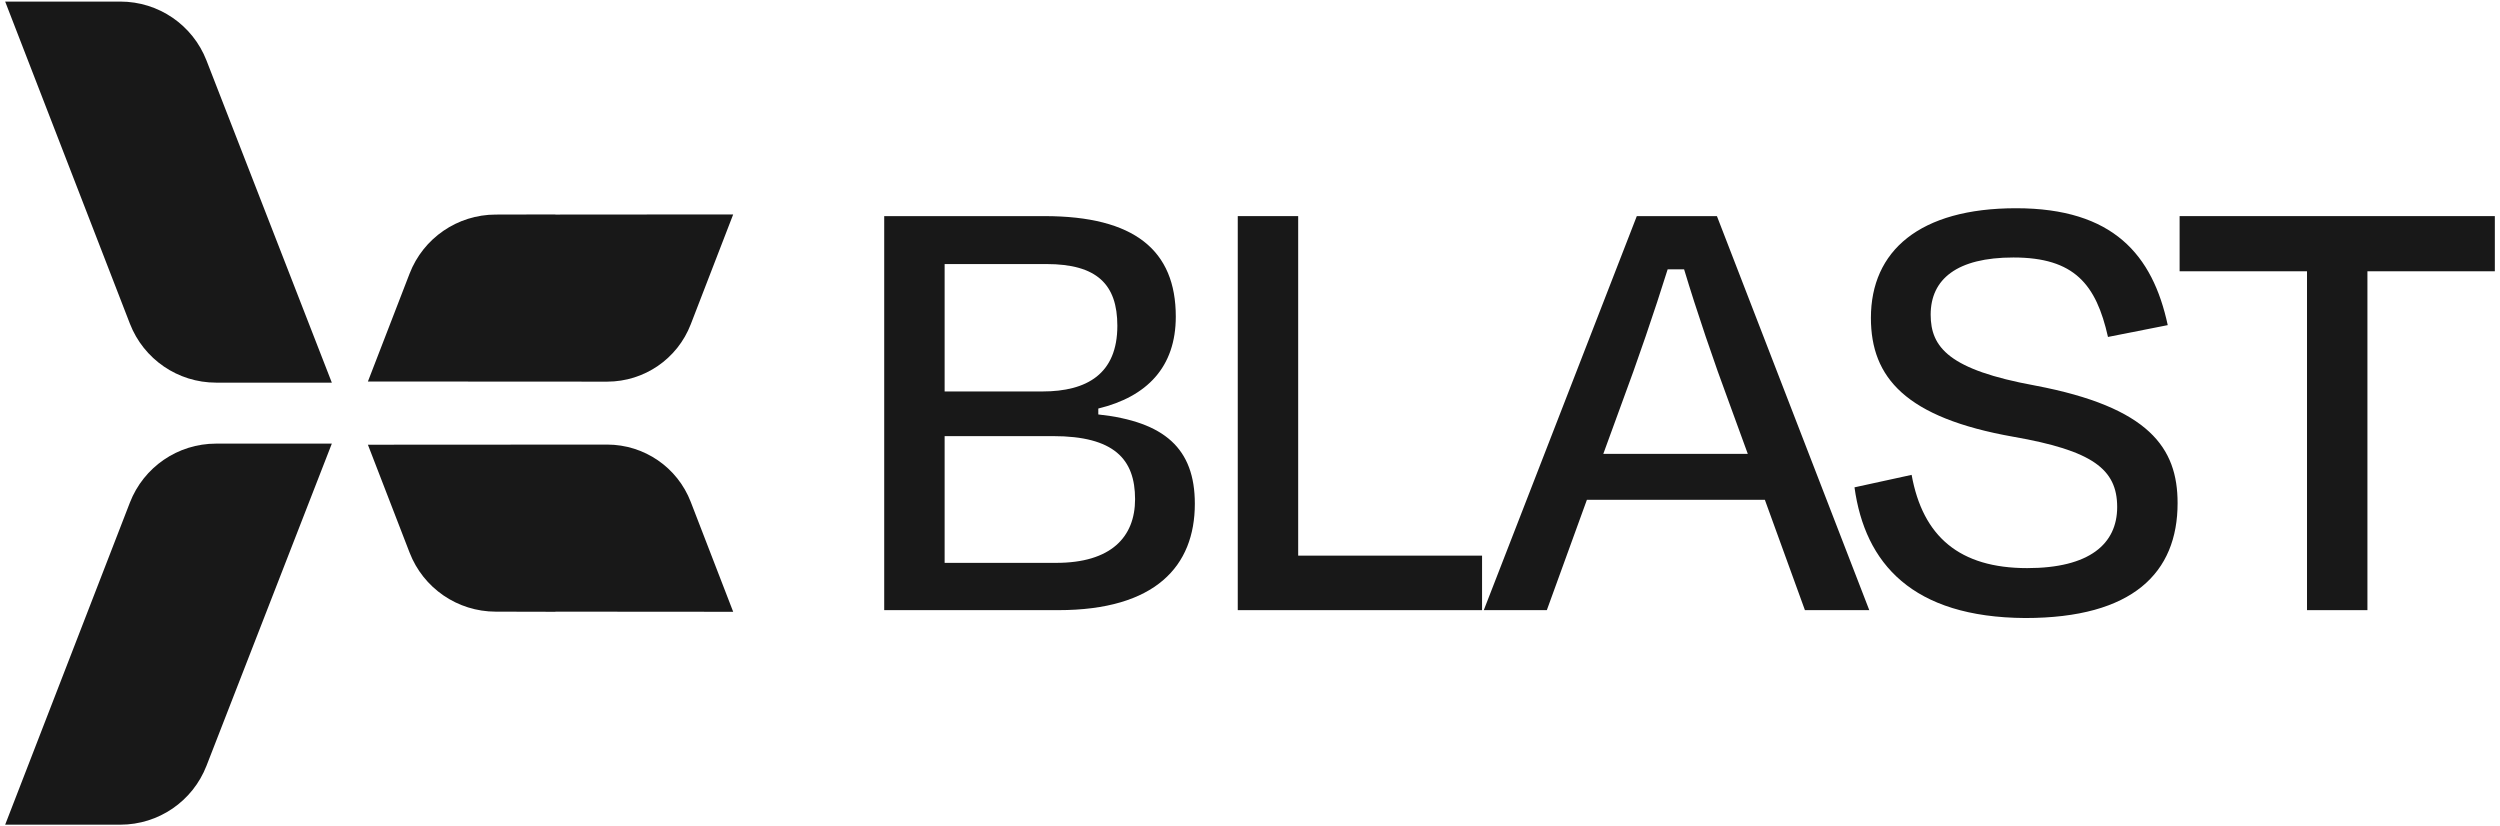 <svg width="472" height="156" viewBox="0 0 472 156" fill="none" xmlns="http://www.w3.org/2000/svg">
<path d="M198.804 82.338C210.335 82.338 214.302 86.678 214.302 94.241C214.302 101.433 209.715 106.268 199.424 106.268H178.346V82.338H198.804ZM197.564 49.853C207.111 49.853 210.955 53.697 210.955 61.508C210.955 70.559 205.251 73.907 196.82 73.907H178.346V49.853H197.564ZM166.939 115.195H199.796C218.146 115.195 225.585 106.888 225.585 95.109C225.585 84.694 219.882 79.611 207.359 78.247V77.131C216.534 74.899 221.99 69.32 221.99 59.773C221.99 47.25 214.178 40.802 197.192 40.802H166.939V115.195Z" fill="#181818"/>
<path d="M245.096 40.802H233.689V115.195H279.813V104.904H245.096V40.802Z" fill="#181818"/>
<path d="M340.769 115.195H352.92L324.155 40.802H309.028L280.139 115.195H292.042L299.605 94.365H333.206L340.769 115.195ZM306.053 76.511C309.152 68.204 312.376 58.781 314.856 50.845H317.956C320.311 58.657 323.535 68.204 326.635 76.511L329.982 85.686H302.705L306.053 76.511Z" fill="#181818"/>
<path d="M382.365 116.683C402.699 116.683 411.13 108.128 411.13 94.985C411.13 84.57 405.798 76.883 384.224 72.791C367.982 69.816 364.51 65.6 364.51 59.401C364.51 52.705 369.47 48.614 380.133 48.614C391.664 48.614 395.755 53.697 397.987 63.616L409.27 61.384C406.418 48.118 398.979 39.315 380.629 39.315C362.402 39.315 353.227 47.374 353.227 60.02C353.227 71.303 359.799 78.867 380.133 82.462C395.011 85.066 399.723 88.538 399.723 95.729C399.723 102.673 394.515 107.26 382.737 107.26C369.966 107.26 363.022 101.309 360.915 89.654L350.128 92.01C352.111 106.392 361.039 116.559 382.365 116.683Z" fill="#181818"/>
<path d="M411.51 51.217H435.563V115.195H446.97V51.217H471.024V40.802H411.51V51.217Z" fill="#181818"/>
<path d="M114.645 83.936C121.636 83.945 127.896 88.235 130.41 94.752L138.426 115.506L104.855 115.48L104.864 115.506L93.585 115.48C86.378 115.471 79.921 111.044 77.329 104.329L69.46 83.962L114.645 83.936Z" fill="#181818"/>
<path d="M114.645 72.055C121.636 72.046 127.896 67.756 130.41 61.239L138.426 40.485L104.855 40.511L104.864 40.485L93.585 40.511C86.378 40.519 79.921 44.947 77.329 51.661L69.46 72.029L114.645 72.055Z" fill="#181818"/>
<path d="M0.976 0.299L24.524 61.108C27.124 67.814 33.582 72.242 40.788 72.242L62.649 72.242L38.98 11.407C36.371 4.709 29.923 0.299 22.725 0.299L0.976 0.299Z" fill="#181818"/>
<path d="M0.976 155.699L24.524 94.889C27.124 88.183 33.582 83.756 40.788 83.756L62.649 83.756L38.98 144.591C36.371 151.289 29.923 155.699 22.725 155.699L0.976 155.699Z" fill="#181818"/>
</svg>
